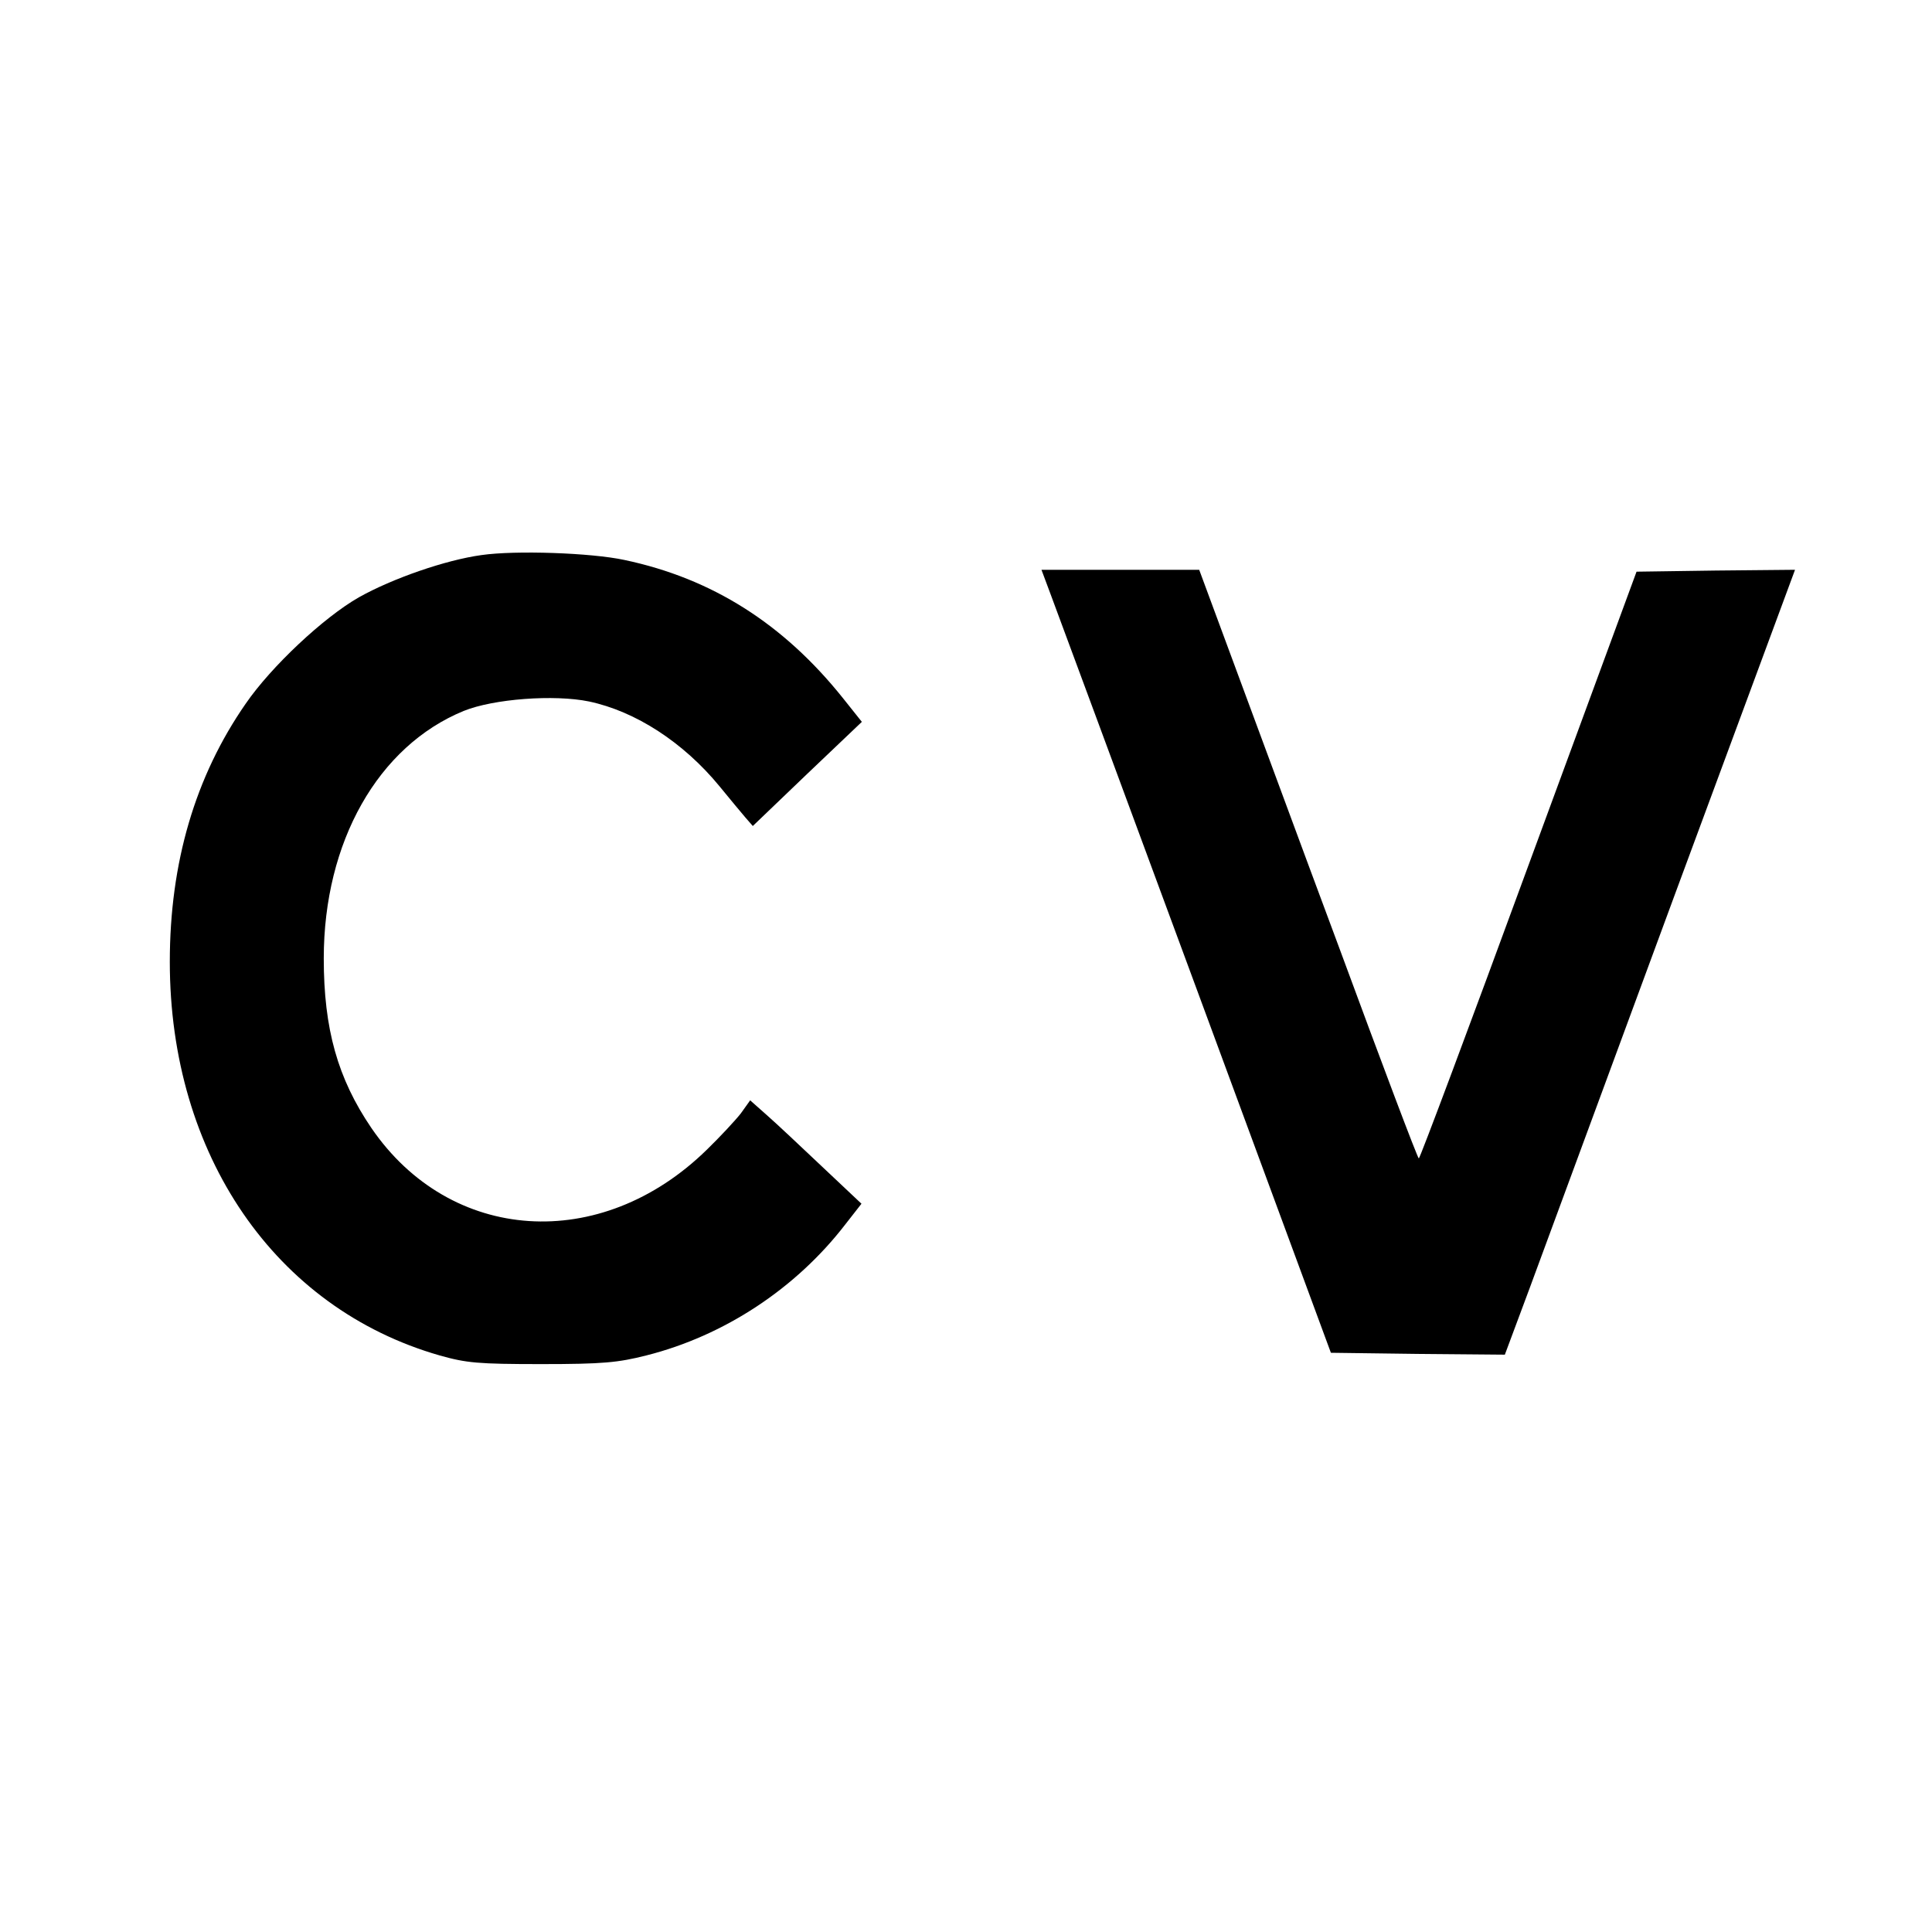 <?xml version="1.0" standalone="no"?>
<!DOCTYPE svg PUBLIC "-//W3C//DTD SVG 20010904//EN"
 "http://www.w3.org/TR/2001/REC-SVG-20010904/DTD/svg10.dtd">
<svg version="1.0" xmlns="http://www.w3.org/2000/svg"
 width="512pt" height="512pt" viewBox="0 0 512 512"
 preserveAspectRatio="xMidYMid meet">
<g transform="translate(0,512) scale(0.1,-0.1)"
fill="#000000" stroke="none">
<path d="M1276 3649 c-95 -13 -236 -62 -325 -112 -93 -53 -232 -183 -300 -282
-134 -193 -201 -422 -201 -684 0 -511 279 -918 715 -1043 71 -20 101 -23 270
-23 163 0 203 4 278 23 206 52 396 177 527 347 l43 55 -104 98 c-57 54 -123
116 -147 137 l-44 39 -25 -35 c-15 -19 -55 -62 -90 -96 -281 -275 -680 -248
-889 58 -89 131 -126 262 -126 449 0 309 144 563 371 656 79 32 240 44 332 25
123 -26 250 -108 346 -225 26 -32 57 -69 68 -82 l20 -23 144 138 145 138 -51
64 c-157 196 -346 316 -578 365 -88 19 -289 26 -379 13z"/>
<path d="M2785 3543 c14 -38 187 -504 384 -1038 l358 -970 230 -3 231 -2 66
177 c36 98 209 566 384 1041 l319 862 -210 -2 -210 -3 -286 -777 c-157 -428
-288 -778 -291 -778 -3 0 -97 249 -209 553 -113 303 -242 654 -289 780 l-84
227 -209 0 -209 0 25 -67z"/>
</g>
</svg>
